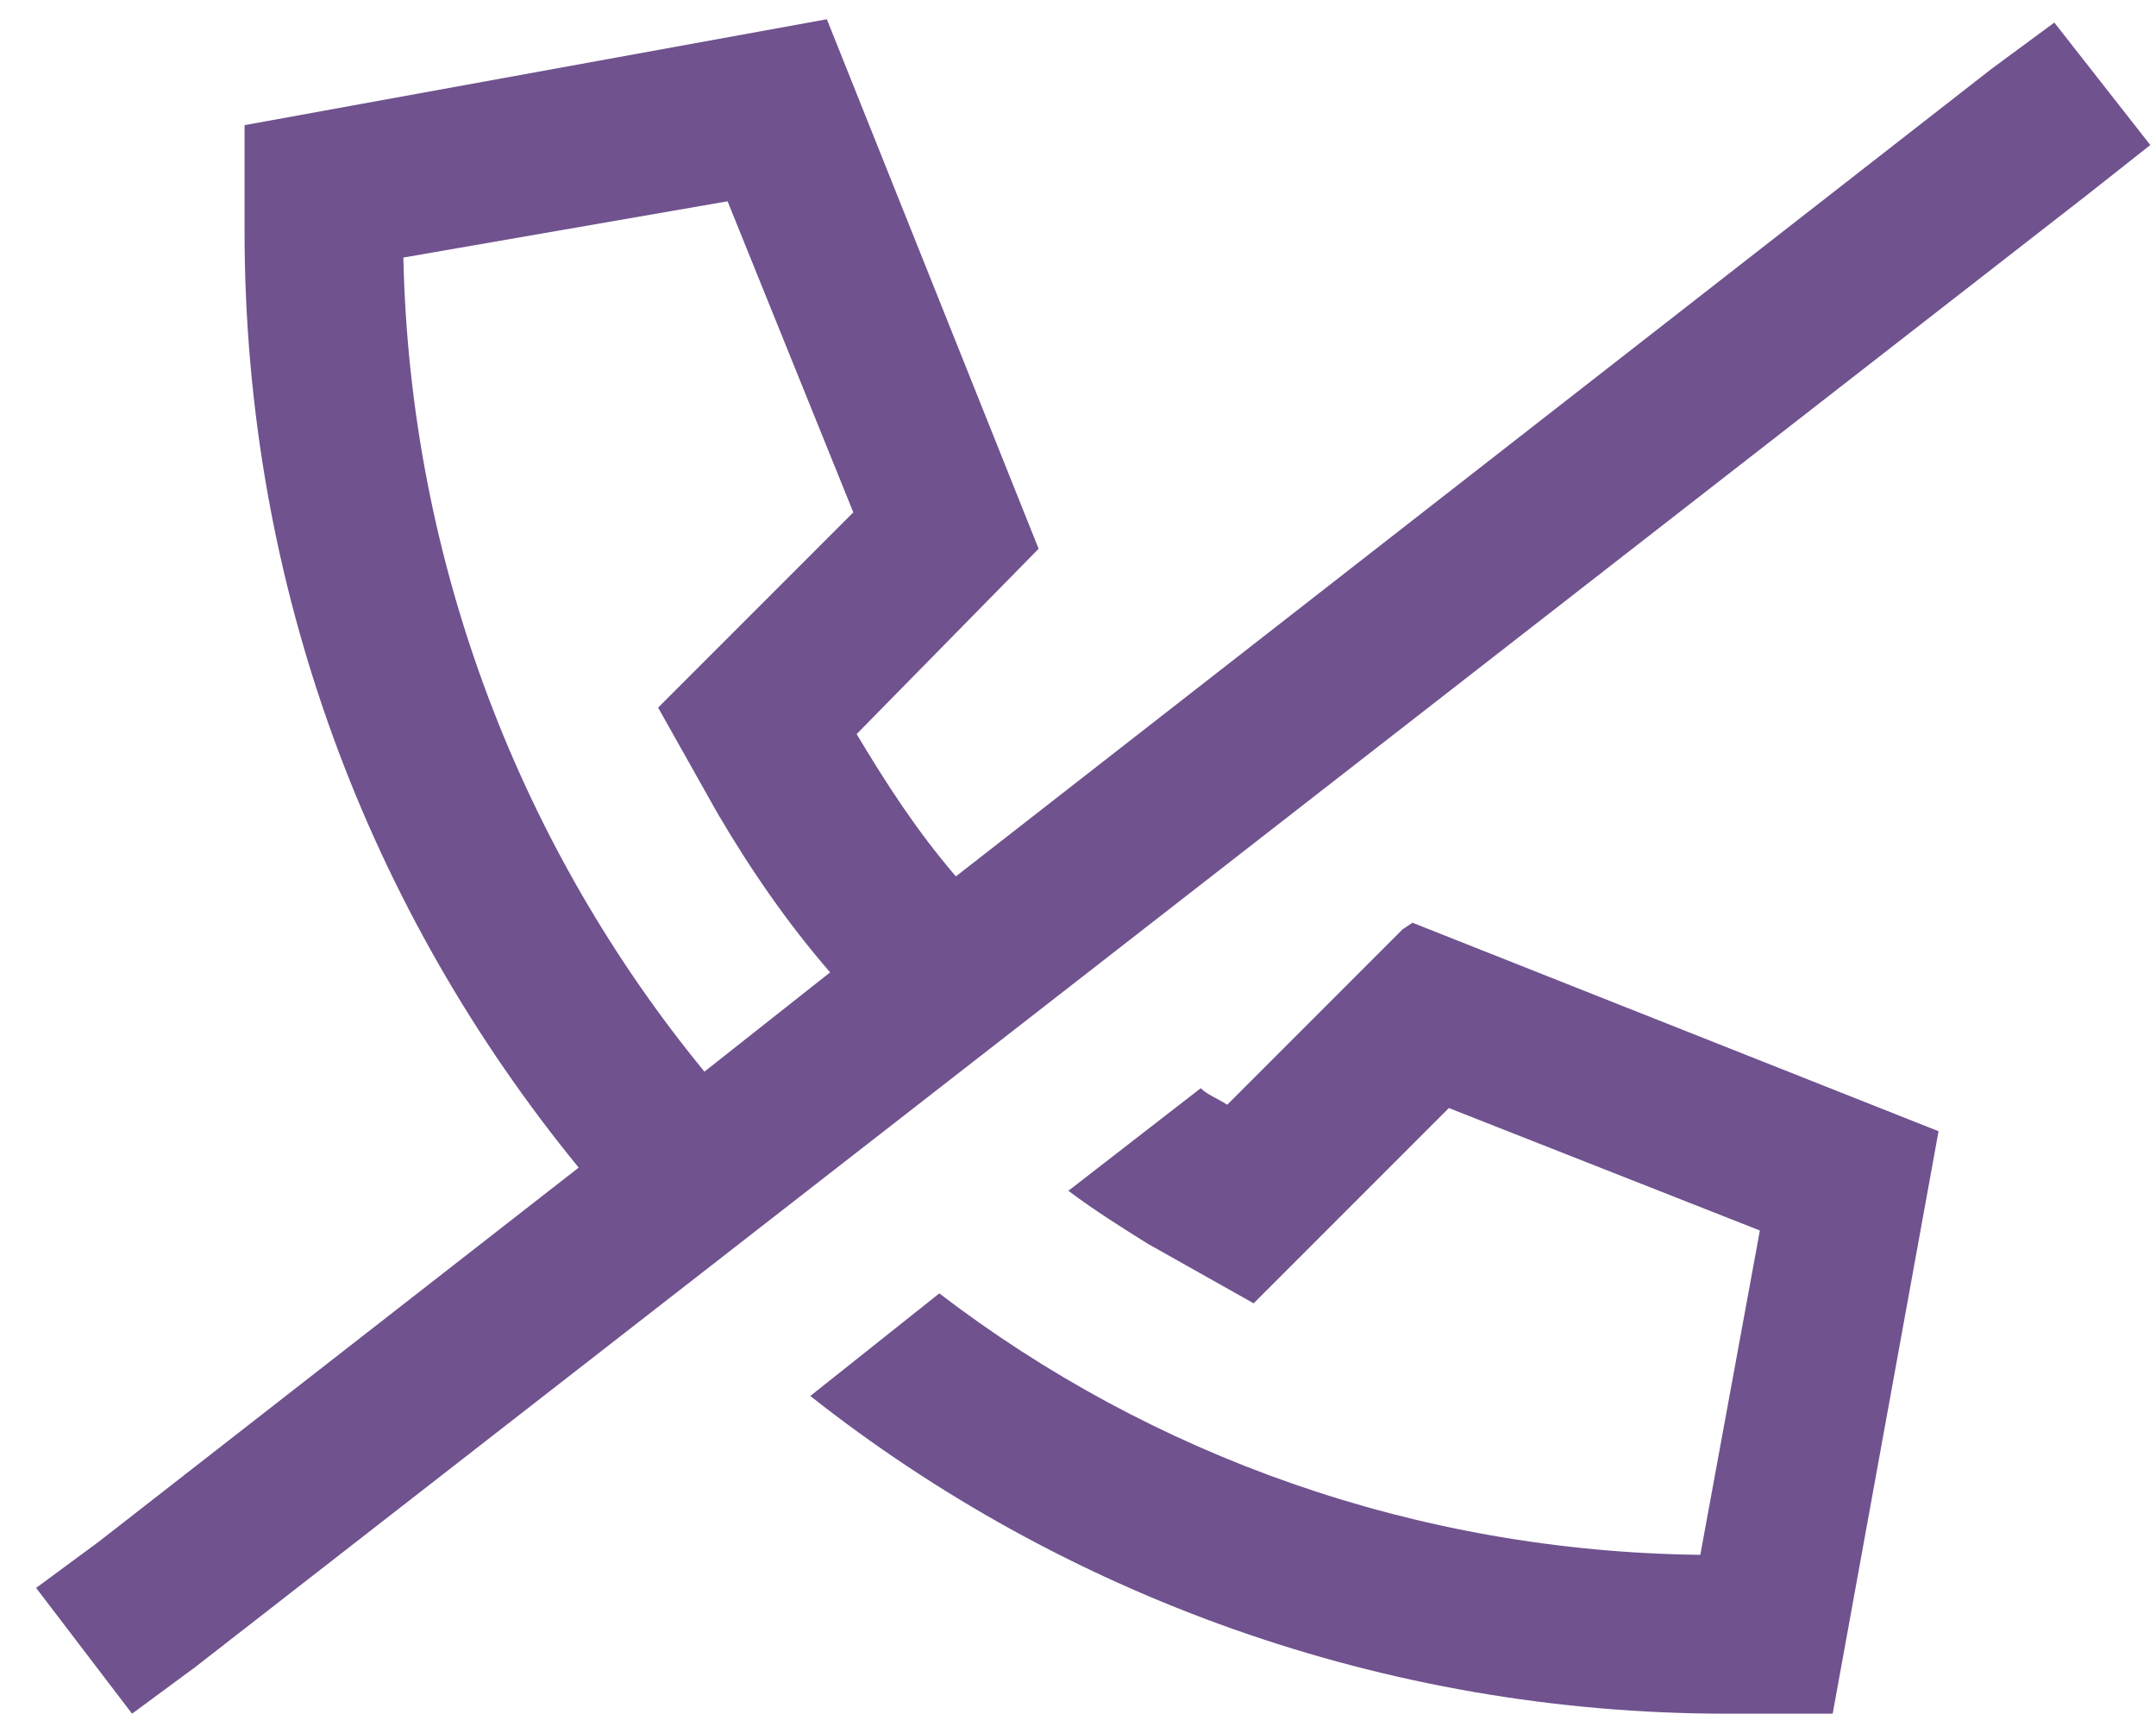 <svg width="56" height="45" viewBox="0 0 56 45" fill="none" xmlns="http://www.w3.org/2000/svg">
<path d="M15.031 30.32C9.617 23.703 6.352 15.281 6.352 6V3.25L21.477 0.5L26.977 14.25L22.25 19.062C23.023 20.352 23.797 21.555 24.828 22.758L51.727 1.789L53.359 0.586L55.852 3.766L54.219 5.055L5.062 43.297L3.43 44.5L0.938 41.234L2.57 40.031L15.031 30.32ZM21.562 25.25C20.445 23.961 19.5 22.586 18.641 21.125L17.094 18.375L19.328 16.141L22.164 13.305L18.898 5.227L10.477 6.688C10.648 14.68 13.57 22.07 18.297 27.828L21.562 25.25ZM21.047 36.25L24.398 33.586C29.898 37.797 36.773 40.289 44.164 40.375L45.711 31.953L37.633 28.773L34.797 31.609L32.562 33.844L29.812 32.297C29.125 31.867 28.438 31.438 27.75 30.922L31.188 28.258C31.359 28.43 31.617 28.516 31.875 28.688L36.43 24.133L36.688 23.961L50.352 29.375L47.602 44.5H44.852C35.914 44.5 27.578 41.406 21.047 36.25Z" fill="#6F528E"/>
</svg>
